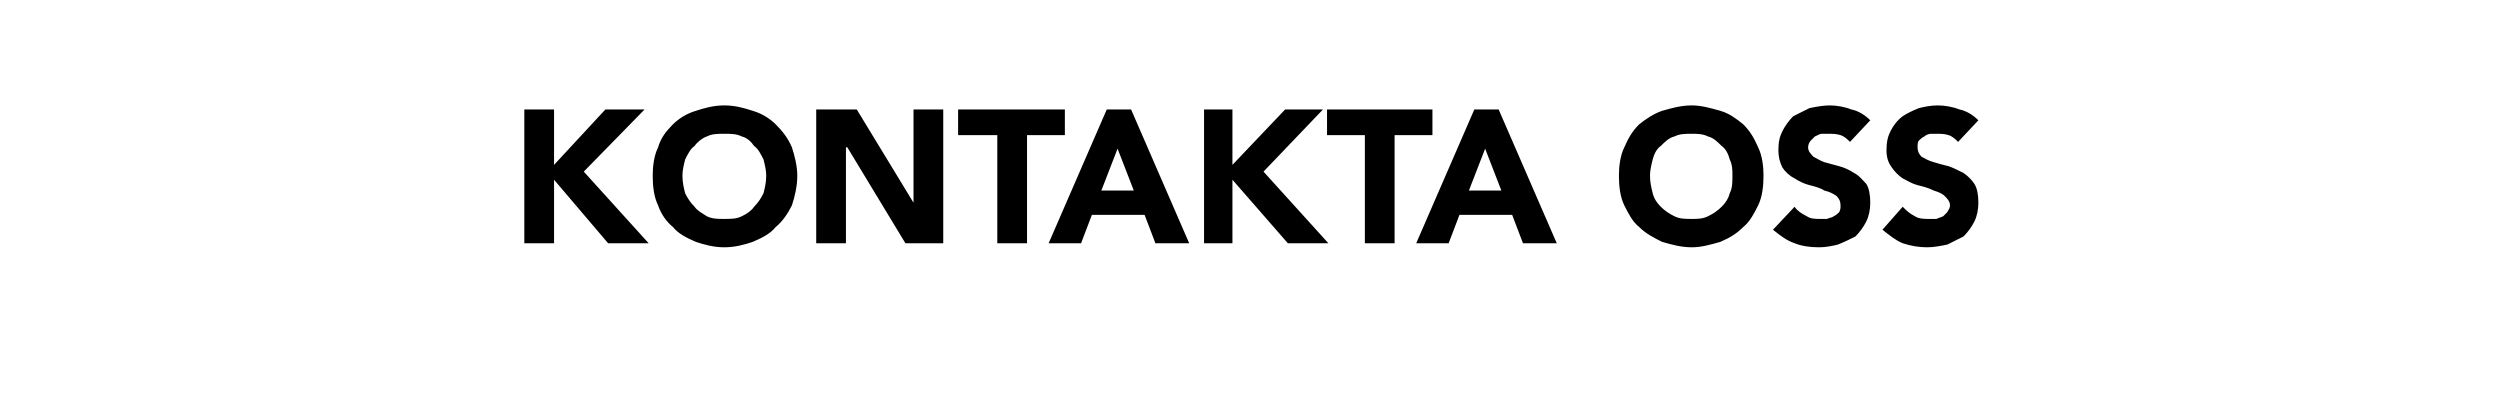 <?xml version="1.0" standalone="no"?><!DOCTYPE svg PUBLIC "-//W3C//DTD SVG 1.1//EN" "http://www.w3.org/Graphics/SVG/1.1/DTD/svg11.dtd"><svg xmlns="http://www.w3.org/2000/svg" version="1.1" width="185px" height="30.1px" viewBox="0 -4 185 30.1" style="top:-4px">  <desc>KONTAKTA OSS</desc>  <defs/>  <g id="Polygon4216">    <path d="M 38.8 4.1 L 41 4.1 L 41 8.2 L 44.8 4.1 L 47.7 4.1 L 43.2 8.7 L 48 14 L 45 14 L 41 9.3 L 41 14 L 38.8 14 L 38.8 4.1 Z M 48.3 9 C 48.3 8.3 48.4 7.5 48.7 6.9 C 48.9 6.2 49.3 5.7 49.8 5.2 C 50.2 4.8 50.8 4.4 51.5 4.2 C 52.1 4 52.8 3.8 53.6 3.8 C 54.4 3.8 55.1 4 55.7 4.2 C 56.4 4.4 57 4.8 57.4 5.2 C 57.9 5.7 58.3 6.2 58.6 6.9 C 58.8 7.5 59 8.3 59 9 C 59 9.8 58.8 10.6 58.6 11.2 C 58.3 11.8 57.9 12.4 57.4 12.8 C 57 13.3 56.4 13.6 55.7 13.9 C 55.1 14.1 54.4 14.3 53.6 14.3 C 52.8 14.3 52.1 14.1 51.5 13.9 C 50.8 13.6 50.2 13.3 49.8 12.8 C 49.3 12.4 48.9 11.8 48.7 11.2 C 48.4 10.6 48.3 9.8 48.3 9 Z M 50.5 9 C 50.5 9.5 50.6 9.9 50.7 10.3 C 50.9 10.7 51.1 11 51.4 11.3 C 51.6 11.6 52 11.8 52.3 12 C 52.7 12.2 53.1 12.2 53.6 12.2 C 54.1 12.2 54.5 12.2 54.9 12 C 55.3 11.8 55.6 11.6 55.8 11.3 C 56.1 11 56.3 10.7 56.5 10.3 C 56.6 9.9 56.7 9.5 56.7 9 C 56.7 8.6 56.6 8.2 56.5 7.8 C 56.3 7.4 56.1 7 55.8 6.8 C 55.6 6.5 55.3 6.2 54.9 6.1 C 54.5 5.9 54.1 5.9 53.6 5.9 C 53.1 5.9 52.7 5.9 52.3 6.1 C 52 6.2 51.6 6.5 51.4 6.8 C 51.1 7 50.9 7.4 50.7 7.8 C 50.6 8.2 50.5 8.6 50.5 9 Z M 60.4 4.1 L 63.4 4.1 L 67.6 11 L 67.6 11 L 67.6 4.1 L 69.8 4.1 L 69.8 14 L 67 14 L 62.7 6.9 L 62.6 6.9 L 62.6 14 L 60.4 14 L 60.4 4.1 Z M 73.8 6 L 70.9 6 L 70.9 4.1 L 78.8 4.1 L 78.8 6 L 76 6 L 76 14 L 73.8 14 L 73.8 6 Z M 81.9 4.1 L 83.7 4.1 L 88 14 L 85.5 14 L 84.7 11.9 L 80.8 11.9 L 80 14 L 77.6 14 L 81.9 4.1 Z M 82.7 7 L 81.5 10.1 L 83.9 10.1 L 82.7 7 Z M 89.1 4.1 L 91.2 4.1 L 91.2 8.2 L 95.1 4.1 L 97.9 4.1 L 93.5 8.7 L 98.3 14 L 95.3 14 L 91.2 9.3 L 91.2 14 L 89.1 14 L 89.1 4.1 Z M 101 6 L 98.2 6 L 98.2 4.1 L 106 4.1 L 106 6 L 103.2 6 L 103.2 14 L 101 14 L 101 6 Z M 109.1 4.1 L 110.9 4.1 L 115.2 14 L 112.7 14 L 111.9 11.9 L 108 11.9 L 107.2 14 L 104.8 14 L 109.1 4.1 Z M 109.9 7 L 108.7 10.1 L 111.1 10.1 L 109.9 7 Z M 119.8 9 C 119.8 8.3 119.9 7.5 120.2 6.9 C 120.5 6.2 120.8 5.7 121.3 5.2 C 121.8 4.8 122.4 4.4 123 4.2 C 123.7 4 124.4 3.8 125.2 3.8 C 125.9 3.8 126.6 4 127.3 4.2 C 128 4.4 128.5 4.8 129 5.2 C 129.5 5.7 129.8 6.2 130.1 6.9 C 130.4 7.5 130.5 8.3 130.5 9 C 130.5 9.8 130.4 10.6 130.1 11.2 C 129.8 11.8 129.5 12.4 129 12.8 C 128.5 13.3 128 13.6 127.3 13.9 C 126.6 14.1 125.9 14.3 125.2 14.3 C 124.4 14.3 123.7 14.1 123 13.9 C 122.4 13.6 121.8 13.3 121.3 12.8 C 120.8 12.4 120.5 11.8 120.2 11.2 C 119.9 10.6 119.8 9.8 119.8 9 Z M 122.1 9 C 122.1 9.5 122.2 9.9 122.3 10.3 C 122.4 10.7 122.6 11 122.9 11.3 C 123.2 11.6 123.5 11.8 123.9 12 C 124.3 12.2 124.7 12.2 125.2 12.2 C 125.6 12.2 126 12.2 126.4 12 C 126.8 11.8 127.1 11.6 127.4 11.3 C 127.7 11 127.9 10.7 128 10.3 C 128.2 9.9 128.2 9.5 128.2 9 C 128.2 8.6 128.2 8.2 128 7.8 C 127.9 7.4 127.7 7 127.4 6.8 C 127.1 6.5 126.8 6.2 126.4 6.1 C 126 5.9 125.6 5.9 125.2 5.9 C 124.7 5.9 124.3 5.9 123.9 6.1 C 123.5 6.2 123.2 6.5 122.9 6.8 C 122.6 7 122.4 7.4 122.3 7.8 C 122.2 8.2 122.1 8.6 122.1 9 Z M 136.9 6.5 C 136.7 6.3 136.5 6.1 136.2 6 C 135.9 5.9 135.6 5.9 135.3 5.9 C 135.2 5.9 135 5.9 134.8 5.9 C 134.7 5.9 134.5 6 134.3 6.1 C 134.2 6.2 134.1 6.3 134 6.4 C 133.9 6.5 133.8 6.7 133.8 6.9 C 133.8 7.2 134 7.4 134.2 7.6 C 134.4 7.7 134.7 7.9 135 8 C 135.4 8.1 135.7 8.2 136.1 8.3 C 136.5 8.4 136.9 8.6 137.2 8.8 C 137.6 9 137.8 9.3 138.1 9.6 C 138.3 9.9 138.4 10.4 138.4 11 C 138.4 11.5 138.3 12 138.1 12.4 C 137.9 12.8 137.6 13.2 137.3 13.5 C 136.9 13.7 136.5 13.9 136 14.1 C 135.6 14.2 135.1 14.3 134.6 14.3 C 133.9 14.3 133.3 14.2 132.8 14 C 132.2 13.8 131.7 13.4 131.2 13 C 131.2 13 132.8 11.3 132.8 11.3 C 133 11.6 133.3 11.8 133.7 12 C 134 12.2 134.3 12.2 134.7 12.2 C 134.9 12.2 135.1 12.2 135.2 12.2 C 135.4 12.1 135.6 12.1 135.7 12 C 135.9 11.9 136 11.8 136.1 11.7 C 136.2 11.5 136.2 11.4 136.2 11.2 C 136.2 10.9 136.1 10.7 135.9 10.5 C 135.6 10.3 135.4 10.2 135 10.1 C 134.7 9.9 134.3 9.8 133.9 9.7 C 133.5 9.6 133.1 9.4 132.8 9.2 C 132.4 9 132.1 8.7 131.9 8.4 C 131.7 8 131.6 7.6 131.6 7.1 C 131.6 6.5 131.7 6.1 131.9 5.7 C 132.1 5.3 132.4 4.9 132.7 4.6 C 133.1 4.4 133.5 4.2 133.9 4 C 134.4 3.9 134.9 3.8 135.4 3.8 C 135.9 3.8 136.5 3.9 137 4.1 C 137.5 4.2 138 4.5 138.4 4.9 C 138.4 4.9 136.9 6.5 136.9 6.5 Z M 144.9 6.5 C 144.7 6.3 144.5 6.1 144.2 6 C 143.9 5.9 143.6 5.9 143.3 5.9 C 143.2 5.9 143 5.9 142.9 5.9 C 142.7 5.9 142.5 6 142.4 6.1 C 142.2 6.2 142.1 6.3 142 6.4 C 141.9 6.5 141.9 6.7 141.9 6.9 C 141.9 7.2 142 7.4 142.2 7.6 C 142.4 7.7 142.7 7.9 143.1 8 C 143.4 8.1 143.8 8.2 144.2 8.3 C 144.5 8.4 144.9 8.6 145.3 8.8 C 145.6 9 145.9 9.3 146.1 9.6 C 146.3 9.9 146.4 10.4 146.4 11 C 146.4 11.5 146.3 12 146.1 12.4 C 145.9 12.8 145.6 13.2 145.3 13.5 C 144.9 13.7 144.5 13.9 144.1 14.1 C 143.6 14.2 143.1 14.3 142.6 14.3 C 142 14.3 141.4 14.2 140.8 14 C 140.3 13.8 139.8 13.4 139.3 13 C 139.3 13 140.8 11.3 140.8 11.3 C 141.1 11.6 141.3 11.8 141.7 12 C 142 12.2 142.4 12.2 142.7 12.2 C 142.9 12.2 143.1 12.2 143.3 12.2 C 143.5 12.1 143.6 12.1 143.8 12 C 143.9 11.9 144 11.8 144.1 11.7 C 144.2 11.5 144.3 11.4 144.3 11.2 C 144.3 10.9 144.1 10.7 143.9 10.5 C 143.7 10.3 143.4 10.2 143.1 10.1 C 142.7 9.9 142.3 9.8 141.9 9.7 C 141.5 9.6 141.2 9.4 140.8 9.2 C 140.5 9 140.2 8.7 140 8.4 C 139.7 8 139.6 7.6 139.6 7.1 C 139.6 6.5 139.7 6.1 139.9 5.7 C 140.1 5.3 140.4 4.9 140.8 4.6 C 141.1 4.4 141.5 4.2 142 4 C 142.4 3.9 142.9 3.8 143.4 3.8 C 143.9 3.8 144.5 3.9 145 4.1 C 145.5 4.2 146 4.5 146.4 4.9 C 146.4 4.9 144.9 6.5 144.9 6.5 Z " stroke="none" fill="#000"/>  </g></svg>